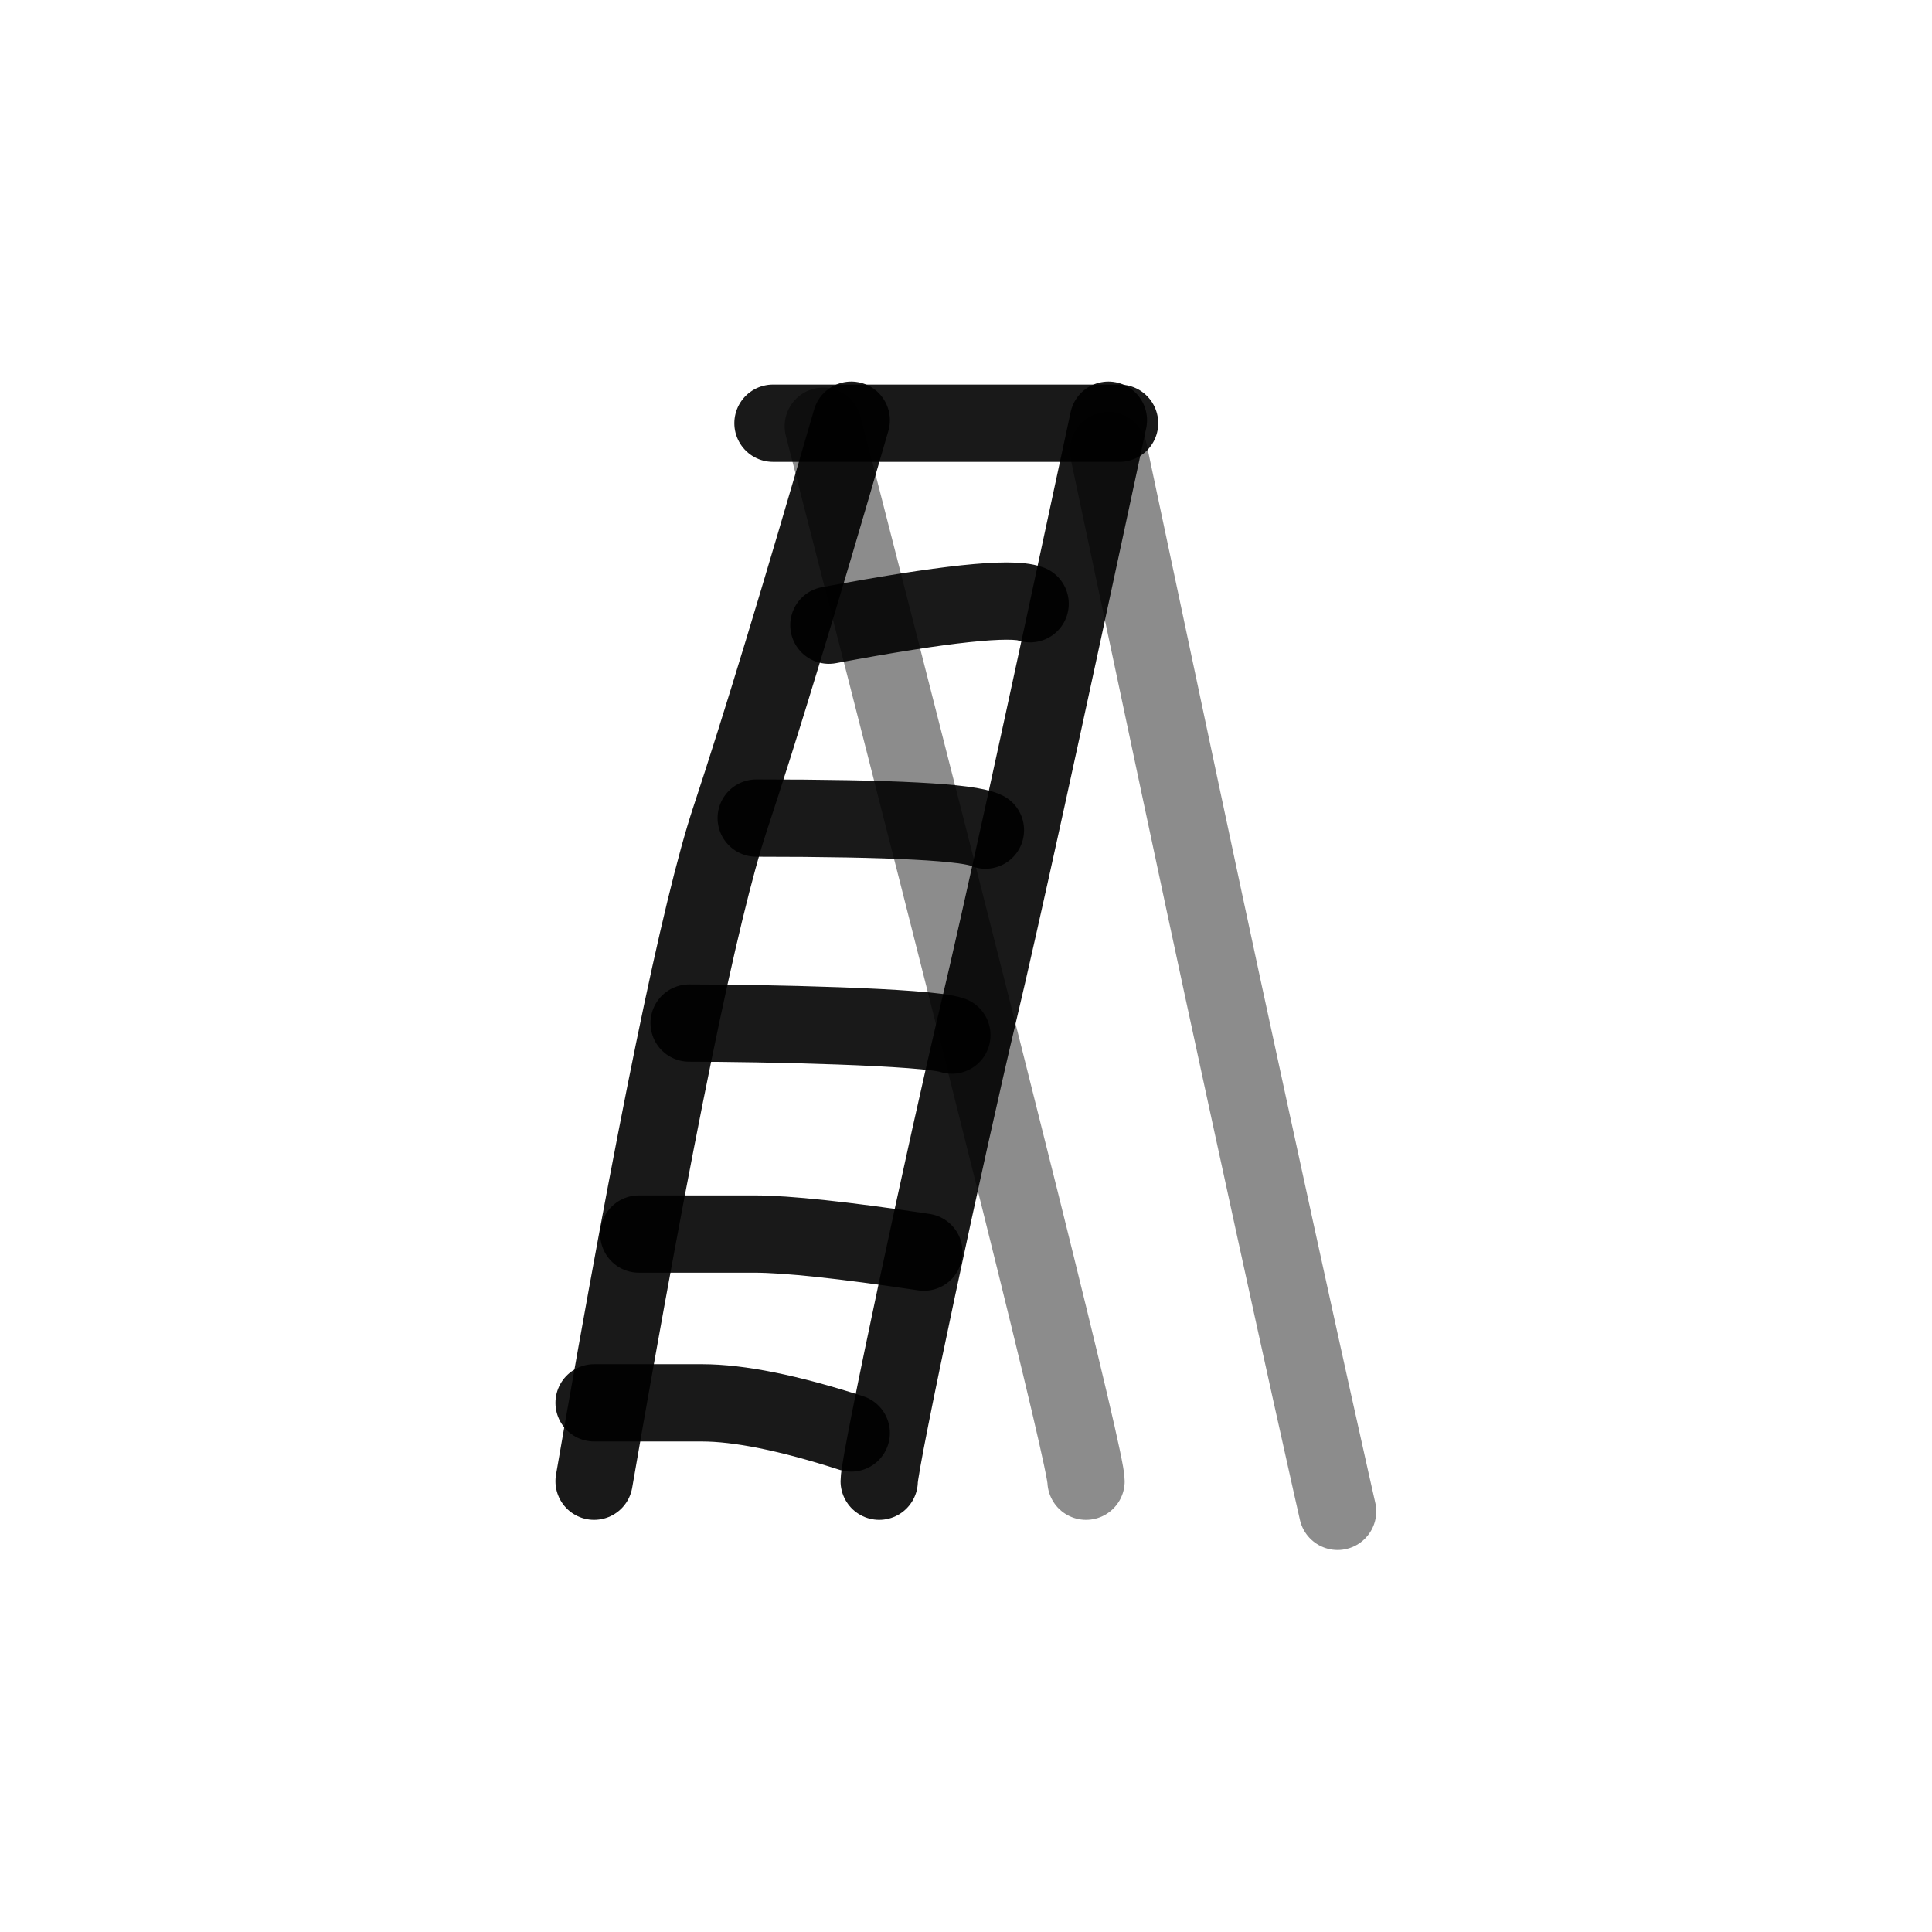 <?xml version="1.0" encoding="utf-8"?>
<svg width="800px" height="800px" viewBox="0 0 400 400" fill="none" xmlns="http://www.w3.org/2000/svg">
<path d="M176.242 87C165.723 123.31 157.363 150.817 151.163 169.521C144.963 188.225 135.575 233.941 123 306.669" stroke="#000000" stroke-opacity="0.9" stroke-width="16" stroke-linecap="round" stroke-linejoin="round"/>
<path d="M229.484 87C215.816 150.892 206.859 191.733 202.613 209.523C196.244 236.209 182.029 302.488 182.029 306.669" stroke="#000000" stroke-opacity="0.9" stroke-width="16" stroke-linecap="round" stroke-linejoin="round"/>
<path opacity="0.503" d="M170.454 88.248C206.72 229.469 224.853 302.276 224.853 306.669" stroke="#000000" stroke-opacity="0.9" stroke-width="16" stroke-linecap="round" stroke-linejoin="round"/>
<path opacity="0.503" d="M229.483 93.24C241.138 148.328 249.047 185.508 253.211 204.782C270.038 282.676 276.938 312.909 276.938 312.909" stroke="#000000" stroke-opacity="0.9" stroke-width="16" stroke-linecap="round" stroke-linejoin="round"/>
<path d="M160.037 87.624C172.597 87.624 183.1 87.624 191.545 87.624C199.99 87.624 213.408 87.624 231.797 87.624" stroke="#000000" stroke-opacity="0.9" stroke-width="16" stroke-linecap="round" stroke-linejoin="round"/>
<path d="M171.612 129.436C195.363 124.998 209.252 123.519 213.279 124.998" stroke="#000000" stroke-opacity="0.9" stroke-width="16" stroke-linecap="round" stroke-linejoin="round"/>
<path d="M156.565 169.376C184.873 169.376 200.692 170.208 204.02 171.872" stroke="#000000" stroke-opacity="0.9" stroke-width="16" stroke-linecap="round" stroke-linejoin="round"/>
<path d="M142.676 211.812C157.683 211.812 192.074 212.548 197.075 214.309" stroke="#000000" stroke-opacity="0.9" stroke-width="16" stroke-linecap="round" stroke-linejoin="round"/>
<path d="M132.26 255.496C141.482 255.496 149.454 255.496 156.177 255.496C162.901 255.496 174.605 256.744 191.289 259.241" stroke="#000000" stroke-opacity="0.9" stroke-width="16" stroke-linecap="round" stroke-linejoin="round"/>
<path d="M123 290.443C130.146 290.443 137.58 290.443 145.302 290.443C153.024 290.443 163.337 292.524 176.242 296.684" stroke="#000000" stroke-opacity="0.9" stroke-width="16" stroke-linecap="round" stroke-linejoin="round"/>
</svg>